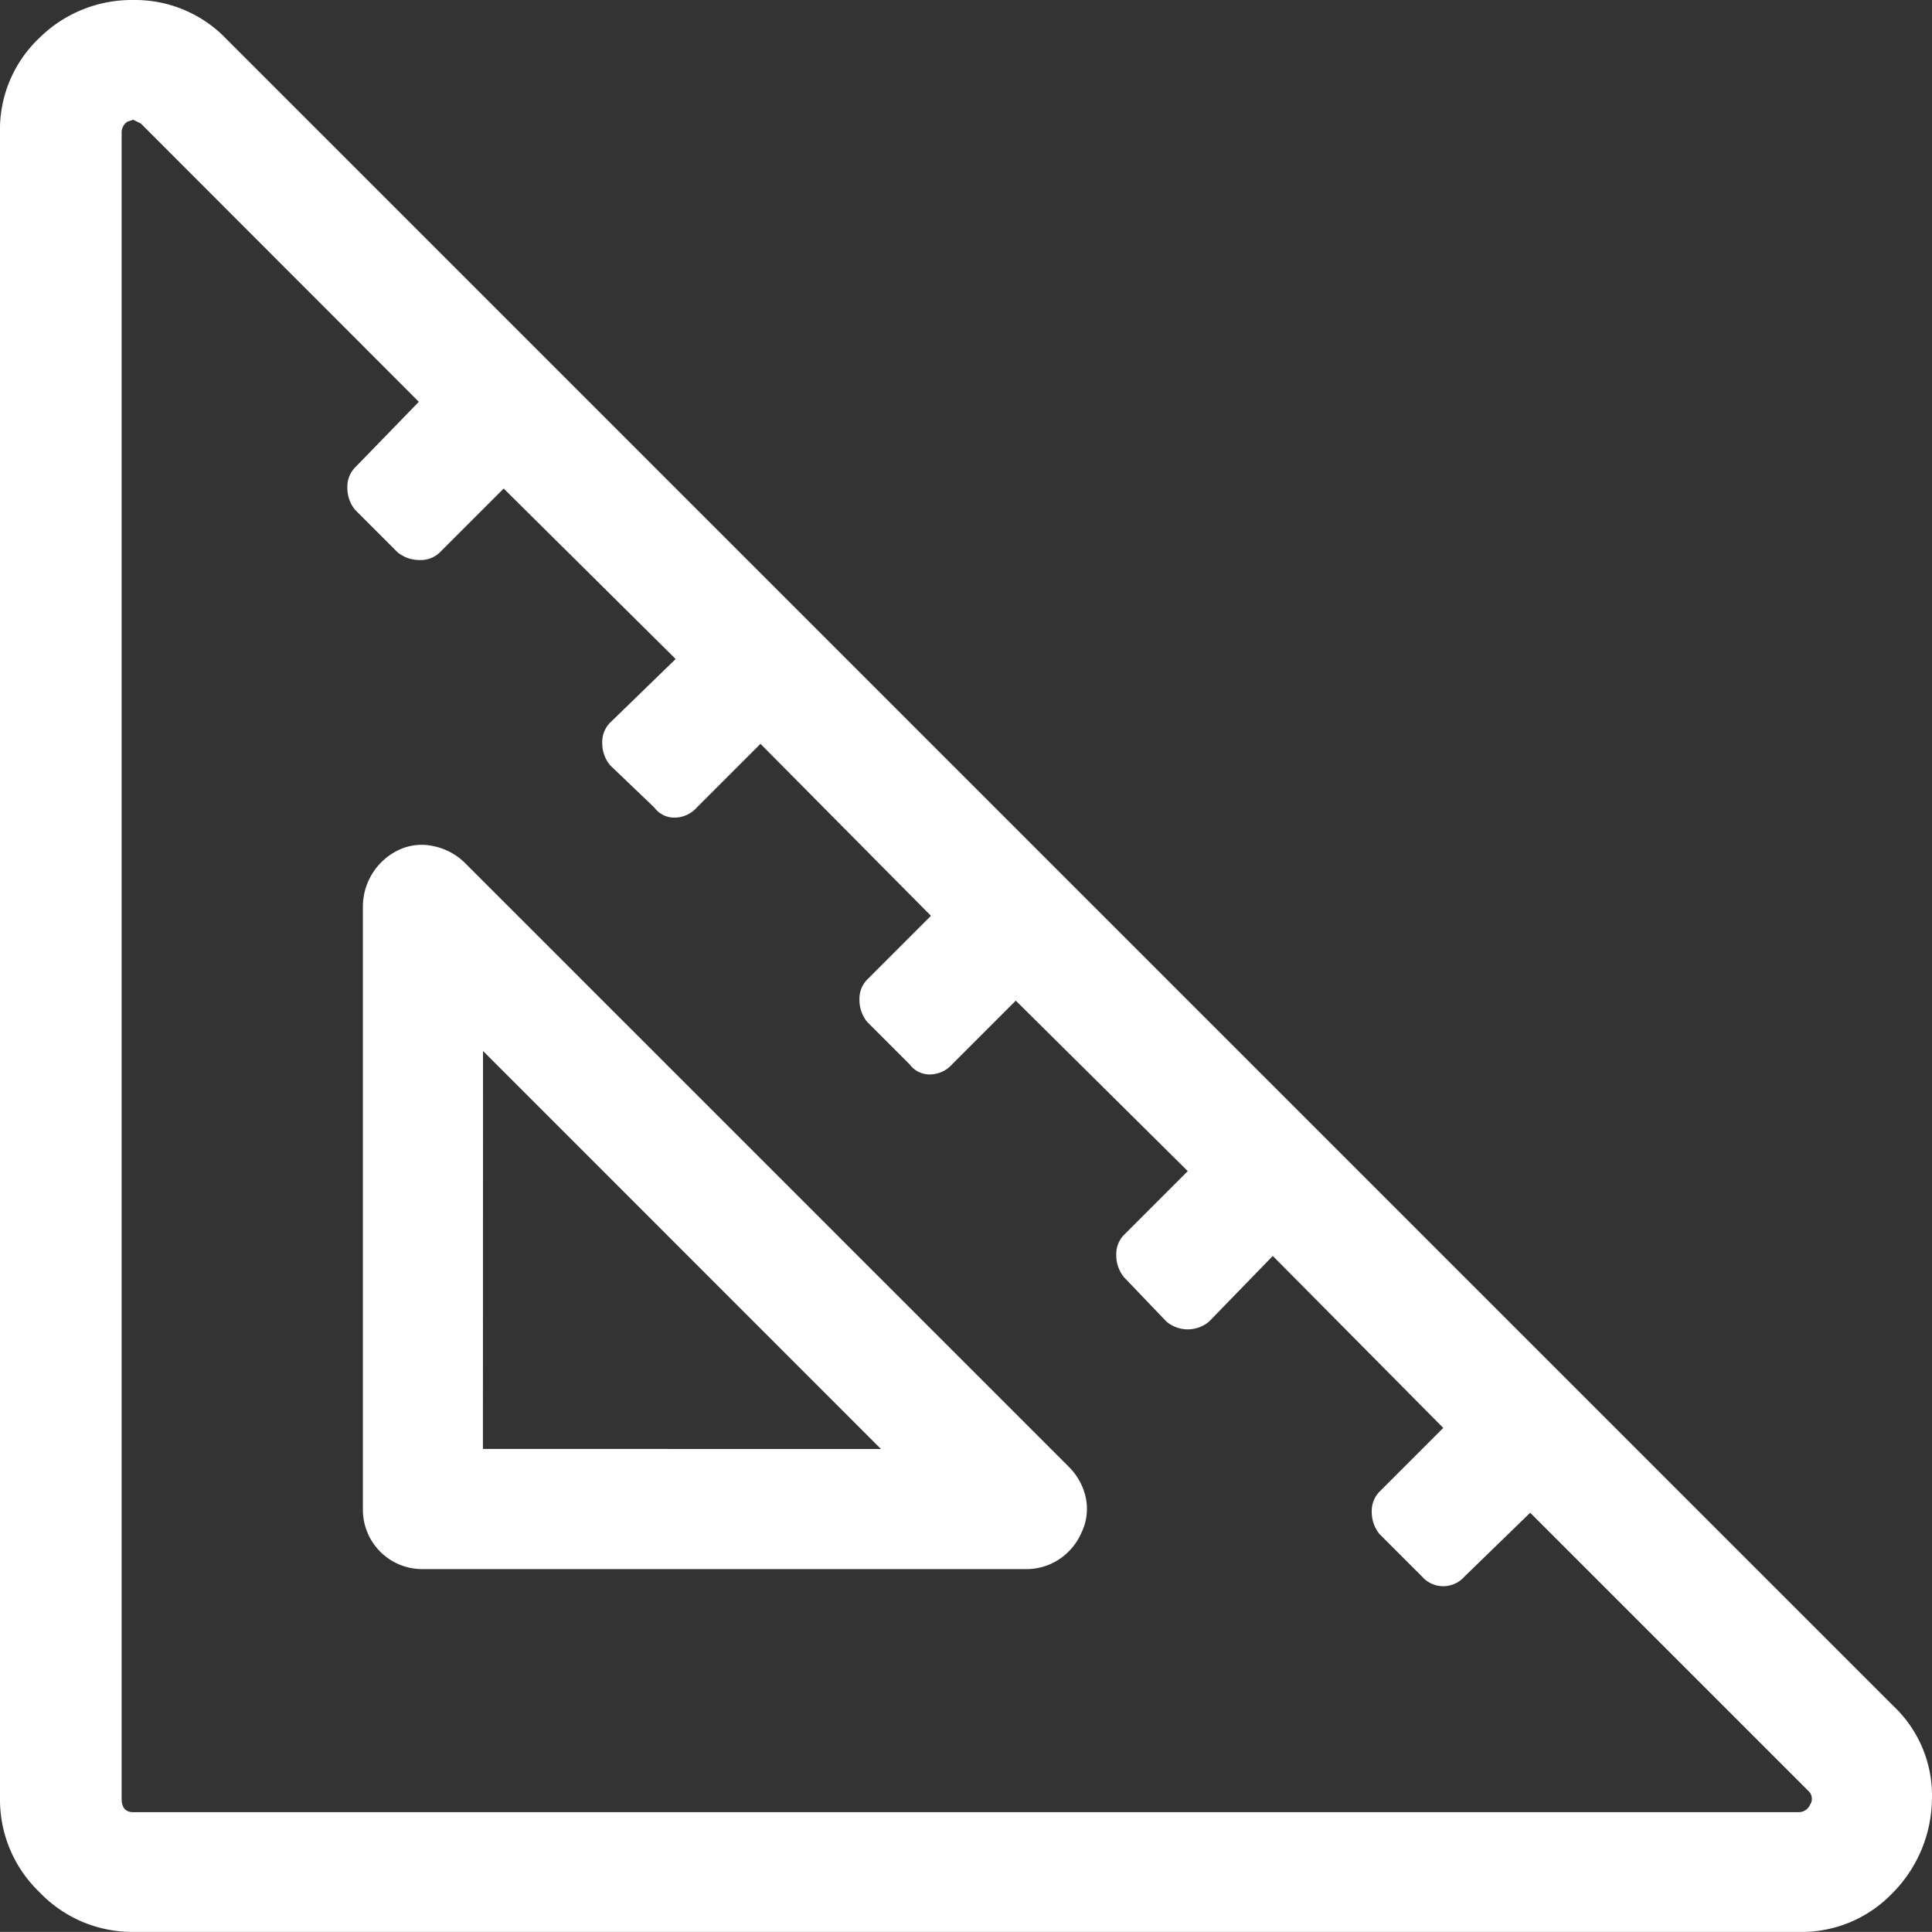 <svg xmlns="http://www.w3.org/2000/svg" width="19.267" height="19.266" viewBox="0 0 19.267 19.266"><rect x="0" y="0" width="19.267" height="19.266" fill="#333333" stroke="none"/><defs><style>.a{fill:#fff;}</style></defs><g transform="translate(0 0)"><g transform="translate(0 0)"><g transform="translate(0 0)"><g transform="translate(0 0)"><g transform="translate(0 0)"><path class="a" d="M18.881,17.212a1.227,1.227,0,0,1,.385.944,1.351,1.351,0,0,1-.395.925,1.252,1.252,0,0,1-.934.385H1.329a1.277,1.277,0,0,1-.934-.395A1.277,1.277,0,0,1,0,18.137V1.529A1.259,1.259,0,0,1,.395.576,1.31,1.31,0,0,1,1.329.2a1.261,1.261,0,0,1,.925.385Zm-.828.983a.107.107,0,0,0-.019-.135l-2.774-2.774-.655.636a.281.281,0,0,1-.424,0l-.424-.424a.345.345,0,0,1-.077-.222.274.274,0,0,1,.077-.2l.636-.636-1.7-1.715-.636.655a.33.33,0,0,1-.424,0l-.424-.443a.345.345,0,0,1-.077-.222.274.274,0,0,1,.077-.2l.636-.636-1.715-1.7-.636.636a.3.3,0,0,1-.222.1.247.247,0,0,1-.2-.1l-.424-.424a.345.345,0,0,1-.077-.222.274.274,0,0,1,.077-.2l.636-.636-1.7-1.715-.636.636a.3.3,0,0,1-.222.1.247.247,0,0,1-.2-.1l-.443-.424a.345.345,0,0,1-.077-.222.274.274,0,0,1,.077-.2l.655-.636-1.715-1.7-.636.636a.274.274,0,0,1-.2.077.345.345,0,0,1-.222-.077l-.424-.424a.345.345,0,0,1-.077-.222.274.274,0,0,1,.077-.2l.636-.655L1.406,1.433l-.077-.039-.058.019a.13.13,0,0,0-.058.116V18.137q0,.135.116.135H17.937A.123.123,0,0,0,18.052,18.195ZM4.643,8.812l6.011,6.011a.621.621,0,0,1,.173.308.544.544,0,0,1-.039.347.615.615,0,0,1-.222.27.594.594,0,0,1-.337.1H4.219a.592.592,0,0,1-.6-.6V9.236a.626.626,0,0,1,.356-.559.535.535,0,0,1,.347-.039A.622.622,0,0,1,4.643,8.812Zm.173,5.838H8.785L4.817,10.681Z" transform="translate(0 -0.2)"/></g></g></g></g></g></svg>